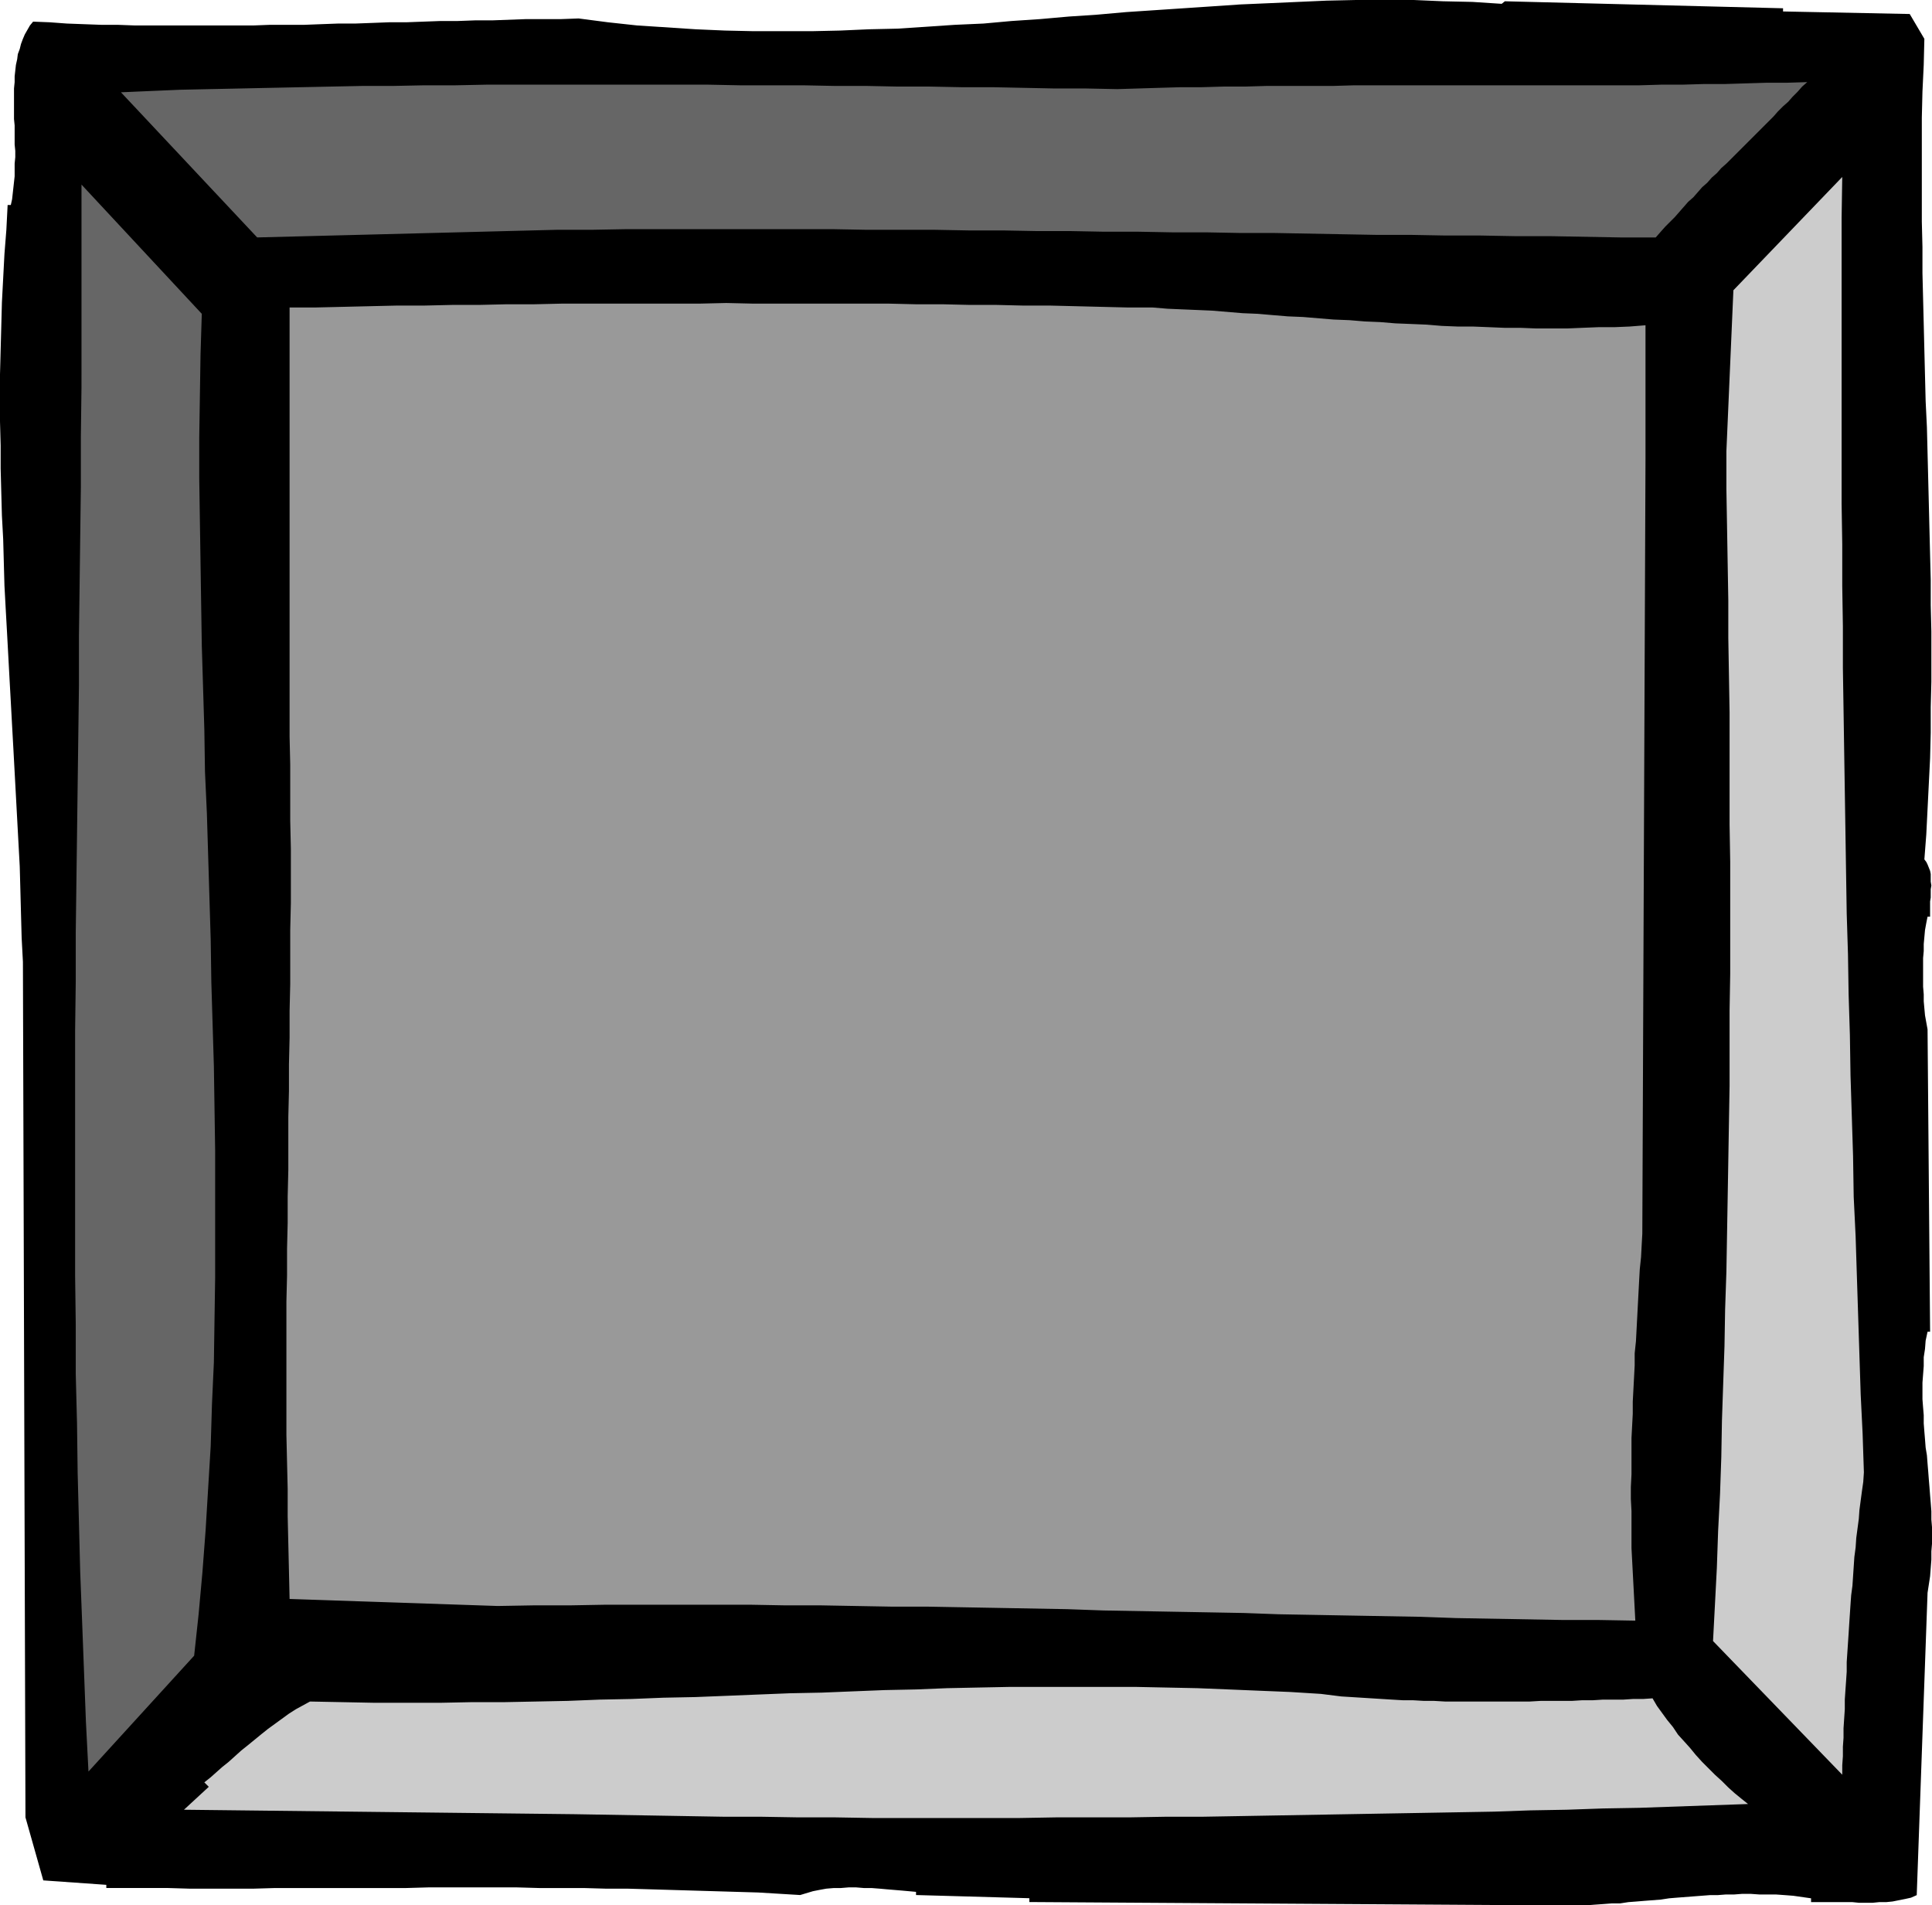 <?xml version="1.0" encoding="UTF-8" standalone="no"?>
<svg
   version="1.0"
   width="129.766mm"
   height="127.964mm"
   id="svg6"
   sodipodi:docname="General 03.wmf"
   xmlns:inkscape="http://www.inkscape.org/namespaces/inkscape"
   xmlns:sodipodi="http://sodipodi.sourceforge.net/DTD/sodipodi-0.dtd"
   xmlns="http://www.w3.org/2000/svg"
   xmlns:svg="http://www.w3.org/2000/svg">
  <sodipodi:namedview
     id="namedview6"
     pagecolor="#ffffff"
     bordercolor="#000000"
     borderopacity="0.25"
     inkscape:showpageshadow="2"
     inkscape:pageopacity="0.0"
     inkscape:pagecheckerboard="0"
     inkscape:deskcolor="#d1d1d1"
     inkscape:document-units="mm" />
  <defs
     id="defs1">
    <pattern
       id="WMFhbasepattern"
       patternUnits="userSpaceOnUse"
       width="6"
       height="6"
       x="0"
       y="0" />
  </defs>
  <path
     style="fill:#000000;fill-opacity:1;fill-rule:evenodd;stroke:none"
     d="m 452.641,2.909 32.158,0.646 3.717,6.302 -0.162,6.625 -0.323,6.787 -0.162,6.625 v 6.464 6.625 6.625 6.625 l 0.162,6.464 v 6.625 l 0.162,6.464 0.162,6.464 0.162,6.625 0.162,6.464 0.162,6.464 0.323,6.625 0.162,6.464 0.162,6.464 0.162,6.464 0.162,6.625 0.162,6.464 0.162,6.302 v 6.464 l 0.162,6.625 v 6.464 6.302 l -0.162,6.464 v 6.464 l -0.162,6.464 -0.323,6.464 -0.323,6.464 -0.323,6.464 -0.485,6.302 0.485,0.646 0.323,0.646 0.323,0.808 0.323,0.808 0.162,0.808 v 0.97 0.97 l 0.162,0.97 -0.162,0.97 v 0.97 1.131 l -0.162,0.97 v 0.97 0.97 0.97 0.97 h -0.646 l -0.323,1.616 -0.323,1.778 -0.162,1.778 -0.162,1.778 v 1.778 l -0.162,1.778 v 1.778 1.939 1.778 1.778 l 0.162,1.939 v 1.778 l 0.162,1.778 0.162,1.778 0.323,1.778 0.323,1.778 0.646,76.756 h -0.646 l -0.485,2.262 -0.162,2.101 -0.323,2.101 v 2.262 l -0.162,2.101 -0.162,2.101 v 2.101 2.101 l 0.162,2.101 0.162,1.939 v 2.101 l 0.162,2.101 0.162,1.939 0.162,2.101 0.323,1.939 0.162,2.101 0.162,1.939 0.162,2.101 0.162,1.939 0.162,2.101 0.162,1.939 0.162,2.101 v 2.101 l 0.162,1.939 v 2.101 2.101 l -0.162,1.939 v 2.101 l -0.162,2.101 -0.162,2.101 -0.323,2.101 -0.323,2.101 -2.747,76.756 -1.454,0.646 -1.454,0.323 -1.616,0.323 -1.616,0.323 -1.616,0.162 h -1.778 l -1.616,0.162 h -1.778 -1.778 l -1.616,-0.162 h -1.939 -1.616 -1.778 -1.778 -1.616 -1.778 v -0.97 l -2.262,-0.323 -2.262,-0.323 -2.101,-0.162 -2.262,-0.162 h -2.101 -2.101 l -2.262,-0.162 h -2.101 l -2.101,0.162 h -2.101 l -2.101,0.162 h -1.939 l -2.101,0.162 -2.101,0.162 -2.101,0.162 -2.101,0.162 -1.939,0.162 -2.101,0.323 -2.101,0.162 -2.101,0.162 -1.939,0.162 -2.101,0.162 -2.101,0.323 h -2.101 l -2.101,0.162 -2.262,0.162 -2.101,0.162 h -2.101 -2.262 -2.262 -2.101 -2.262 L 261.307,482.836 v -0.97 l -28.765,-0.808 v -0.808 l -1.778,-0.162 -1.778,-0.162 -1.939,-0.162 -1.939,-0.162 -1.778,-0.162 -2.101,-0.162 h -1.939 l -1.939,-0.162 h -1.939 l -1.939,0.162 h -1.778 l -1.939,0.162 -1.778,0.323 -1.616,0.323 -1.616,0.485 -1.616,0.485 -5.333,-0.323 -5.333,-0.323 -5.494,-0.162 -5.494,-0.162 -5.494,-0.162 -5.494,-0.162 -5.494,-0.162 -5.656,-0.162 h -5.494 l -5.656,-0.162 h -5.656 -5.656 l -5.656,-0.162 h -5.494 -5.656 -5.656 -5.656 l -5.656,0.162 h -5.494 -5.656 -5.656 -5.494 -5.656 -5.333 l -5.494,0.162 H 58.822 53.328 47.995 l -5.333,-0.162 H 37.33 32.158 26.987 v -0.808 L 10.989,477.341 6.464,461.344 5.818,244.165 5.494,238.024 5.333,232.045 5.171,225.905 5.01,219.926 4.686,213.947 4.363,207.968 4.04,201.989 3.717,196.011 3.394,190.032 3.07,184.214 2.747,178.236 2.424,172.418 2.101,166.439 1.778,160.46 1.454,154.643 1.131,148.664 0.97,142.847 0.808,136.868 0.485,130.889 0.323,124.91 0.162,118.931 V 113.114 L 0,106.974 v -5.979 -5.979 l 0.162,-6.14 0.162,-5.979 0.162,-6.14 0.323,-6.14 0.323,-6.14 0.485,-6.14 0.323,-6.302 H 2.747 L 3.07,50.578 3.232,49.124 3.394,47.67 3.555,46.215 3.717,44.761 V 43.145 41.529 L 3.878,39.913 V 38.297 L 3.717,36.681 V 35.065 33.449 31.834 L 3.555,30.218 V 28.602 27.147 25.531 23.916 22.461 L 3.717,20.845 V 19.391 L 3.878,17.937 4.04,16.482 4.363,15.028 4.525,13.735 5.01,12.443 5.333,11.15 5.818,9.857 6.302,8.726 6.949,7.595 7.595,6.464 8.403,5.494 l 4.202,0.162 4.363,0.323 4.363,0.162 4.363,0.162 h 4.202 l 4.363,0.162 h 4.363 4.202 4.363 4.202 4.363 4.202 4.363 l 4.202,-0.162 h 4.363 4.363 L 81.446,6.14 85.81,5.979 h 4.363 l 4.363,-0.162 4.202,-0.162 h 4.363 l 4.363,-0.162 4.363,-0.162 h 4.363 l 4.363,-0.162 h 4.363 l 4.363,-0.162 4.363,-0.162 h 4.525 4.363 l 4.363,-0.162 7.434,0.97 7.434,0.808 7.434,0.485 7.434,0.485 7.434,0.323 7.272,0.162 h 7.272 7.434 l 7.272,-0.162 7.272,-0.323 7.272,-0.162 7.272,-0.485 7.272,-0.485 7.272,-0.323 7.11,-0.646 7.272,-0.485 7.272,-0.646 7.272,-0.485 7.272,-0.646 7.272,-0.485 7.272,-0.485 7.272,-0.485 7.11,-0.485 7.434,-0.323 7.272,-0.323 7.272,-0.323 L 344.208,0 h 7.272 7.434 l 7.434,0.323 7.434,0.162 7.434,0.485 0.808,-0.646 70.619,1.778 z"
     id="path1" />
  <path
     style="fill:#666666;fill-opacity:1;fill-rule:evenodd;stroke:none"
     d="m 458.782,20.845 -1.293,1.131 -1.131,1.293 -1.293,1.293 -1.131,1.293 -1.293,1.131 -1.293,1.293 -1.131,1.293 -1.131,1.131 -1.293,1.293 -1.131,1.131 -1.293,1.293 -1.131,1.131 -1.293,1.293 -1.131,1.131 -1.131,1.131 -1.293,1.293 -1.131,1.131 -1.293,1.131 -1.131,1.293 -1.293,1.131 -1.131,1.293 -1.293,1.131 -1.131,1.293 -1.131,1.293 -1.293,1.131 -1.131,1.293 -1.131,1.293 -1.131,1.293 -1.293,1.293 -1.131,1.131 -1.293,1.454 -1.131,1.293 h -9.05 l -8.888,-0.162 -8.888,-0.162 h -8.888 l -8.726,-0.162 h -8.888 l -8.726,-0.162 h -8.726 l -8.726,-0.162 -8.726,-0.162 -8.726,-0.162 h -8.565 l -8.726,-0.162 h -8.565 l -8.565,-0.162 h -8.726 l -8.565,-0.162 h -8.565 l -8.565,-0.162 h -8.726 l -8.565,-0.162 h -8.565 -8.726 l -8.565,-0.162 h -8.726 -8.726 -8.726 -8.565 -8.888 -8.726 l -8.726,0.162 h -8.888 l -76.114,1.939 -34.582,-36.843 7.434,-0.323 7.595,-0.323 7.595,-0.162 7.757,-0.162 7.595,-0.162 7.757,-0.162 7.757,-0.162 7.918,-0.162 h 7.757 l 7.918,-0.162 h 7.918 l 7.918,-0.162 h 8.08 7.918 8.08 7.918 8.08 7.918 8.08 l 8.08,0.162 h 8.08 7.918 l 8.08,0.162 h 8.08 l 7.918,0.162 h 8.08 l 8.08,0.162 h 7.918 l 7.918,0.162 7.918,0.162 h 7.918 l 7.918,0.162 5.333,-0.162 5.333,-0.162 5.494,-0.162 h 5.333 l 5.494,-0.162 h 5.494 l 5.494,-0.162 h 5.656 5.494 5.656 l 5.494,-0.162 h 5.656 5.656 5.494 5.656 5.656 5.656 5.494 5.656 5.494 5.494 5.656 5.333 5.494 l 5.494,-0.162 h 5.333 l 5.494,-0.162 h 5.333 l 5.171,-0.162 5.333,-0.162 h 5.171 z"
     id="path2" />
  <path
     style="fill:#cccccc;fill-opacity:1;fill-rule:evenodd;stroke:none"
     d="m 473.164,373.761 -0.162,2.424 -0.323,2.262 -0.323,2.424 -0.323,2.424 -0.162,2.262 -0.323,2.424 -0.323,2.424 -0.162,2.424 -0.323,2.424 -0.162,2.424 -0.162,2.424 -0.162,2.424 -0.323,2.424 -0.162,2.262 -0.162,2.424 -0.162,2.424 -0.162,2.585 -0.162,2.424 -0.162,2.424 -0.162,2.424 v 2.424 l -0.162,2.424 -0.162,2.262 -0.162,2.424 v 2.424 l -0.162,2.424 -0.162,2.424 v 2.424 l -0.162,2.262 v 2.424 l -0.162,2.262 v 2.424 l -32.805,-33.934 0.485,-9.211 0.485,-9.372 0.323,-9.372 0.485,-9.372 0.323,-9.372 0.162,-9.211 0.323,-9.534 0.323,-9.372 0.162,-9.372 0.323,-9.534 0.162,-9.372 0.162,-9.372 0.162,-9.534 0.162,-9.534 0.162,-9.372 v -9.534 -9.534 l 0.162,-9.372 v -9.534 -9.372 -9.534 l -0.162,-9.534 v -9.534 -9.372 -9.534 l -0.162,-9.534 -0.162,-9.372 v -9.534 l -0.162,-9.372 -0.162,-9.534 -0.162,-9.372 v -9.534 l 1.778,-40.883 27.634,-28.763 -0.162,10.342 v 10.342 10.342 10.342 10.342 10.342 10.342 10.503 l 0.162,10.342 v 10.503 l 0.162,10.342 v 10.503 l 0.162,10.342 0.162,10.503 0.162,10.342 0.162,10.342 0.162,10.503 0.162,10.342 0.323,10.342 0.162,10.18 0.323,10.342 0.162,10.342 0.323,10.18 0.323,10.18 0.162,10.342 0.485,10.019 0.323,10.18 0.323,10.019 0.323,10.019 0.323,10.019 0.485,9.857 z"
     id="path3" />
  <path
     style="fill:#666666;fill-opacity:1;fill-rule:evenodd;stroke:none"
     d="m 51.227,79.665 -0.323,10.342 -0.162,10.503 -0.162,10.503 v 10.503 l 0.162,10.665 0.162,10.503 0.162,10.665 0.162,10.503 0.323,10.665 0.323,10.665 0.162,10.665 0.485,10.665 0.323,10.665 0.323,10.665 0.323,10.665 0.162,10.827 0.323,10.665 0.323,10.665 0.162,10.665 0.162,10.827 v 10.665 10.827 10.665 l -0.162,10.665 -0.162,10.827 -0.485,10.665 -0.323,10.665 -0.646,10.665 -0.646,10.665 -0.808,10.665 -0.97,10.665 -1.131,10.503 -26.826,29.41 -0.646,-12.604 -0.485,-12.766 -0.485,-12.766 -0.485,-12.604 -0.323,-12.604 -0.323,-12.443 -0.162,-12.604 -0.323,-12.604 V 336.272 L 19.069,323.829 V 311.387 298.944 286.502 274.059 261.617 l 0.162,-12.443 v -12.443 l 0.162,-12.443 0.162,-12.443 0.162,-12.604 0.162,-12.443 0.162,-12.604 v -12.604 l 0.162,-12.443 0.162,-12.766 0.162,-12.604 v -12.766 l 0.162,-12.604 V 85.482 72.716 59.789 46.862 Z"
     id="path4" />
  <path
     style="fill:#999999;fill-opacity:1;fill-rule:evenodd;stroke:none"
     d="m 292.496,78.049 3.878,0.323 3.717,0.162 3.878,0.162 3.717,0.162 3.878,0.323 3.878,0.323 3.878,0.162 3.717,0.323 3.878,0.323 3.878,0.162 3.878,0.323 3.878,0.323 4.04,0.162 3.878,0.323 3.878,0.162 3.878,0.323 4.04,0.162 3.878,0.162 3.878,0.323 4.04,0.162 h 3.878 l 4.04,0.162 3.878,0.162 h 4.04 l 4.04,0.162 h 3.878 4.04 l 3.878,-0.162 4.04,-0.162 h 4.04 l 3.878,-0.162 4.04,-0.323 v 33.934 l -0.808,196.657 -0.162,2.909 -0.162,3.07 -0.323,3.07 -0.162,2.909 -0.162,3.07 -0.162,3.07 -0.162,3.07 -0.162,3.07 -0.162,3.07 -0.323,3.07 v 3.07 l -0.162,3.07 -0.162,3.07 -0.162,3.07 v 3.07 l -0.162,3.07 -0.162,3.07 v 3.07 3.232 2.909 l -0.162,3.232 v 3.07 l 0.162,3.07 v 3.07 3.07 3.232 l 0.162,3.07 0.162,3.07 0.162,3.07 0.162,3.07 0.162,3.07 0.162,3.07 -9.211,-0.162 h -9.05 l -9.05,-0.162 -9.05,-0.162 -9.05,-0.162 -9.05,-0.323 -9.05,-0.162 -9.05,-0.162 -8.888,-0.162 -9.05,-0.162 -8.888,-0.323 -8.888,-0.162 -9.05,-0.162 -8.888,-0.162 -8.888,-0.162 -9.05,-0.323 -8.888,-0.162 -8.888,-0.162 -9.05,-0.162 -8.888,-0.162 h -9.05 l -9.05,-0.162 -8.888,-0.162 h -9.05 l -8.888,-0.162 h -9.05 -9.211 -9.05 -9.211 l -9.05,0.162 h -9.211 l -9.211,0.162 -52.843,-1.778 -0.162,-7.11 -0.162,-6.948 -0.162,-6.948 v -6.948 l -0.162,-6.787 -0.162,-6.948 v -6.787 -6.787 -6.787 -6.625 -6.787 l 0.162,-6.625 v -6.787 l 0.162,-6.625 v -6.625 l 0.162,-6.787 v -6.625 -6.787 l 0.162,-6.625 v -6.787 l 0.162,-6.787 v -6.787 l 0.162,-6.787 v -6.787 -6.948 l 0.162,-6.787 V 222.35 215.402 l -0.162,-7.11 v -7.11 -7.11 l -0.162,-7.11 V 78.049 h 6.787 l 6.949,-0.162 6.787,-0.162 6.949,-0.162 h 6.949 l 6.949,-0.162 h 6.787 l 6.949,-0.162 h 6.949 l 6.949,-0.162 h 6.949 6.949 7.11 6.949 6.949 l 6.949,-0.162 6.949,0.162 h 6.787 6.949 6.949 6.787 6.949 l 6.787,0.162 h 6.787 l 6.787,0.162 h 6.787 l 6.626,0.162 h 6.787 l 6.626,0.162 6.464,0.162 6.626,0.162 z"
     id="path5" />
  <path
     style="fill:#cccccc;fill-opacity:1;fill-rule:evenodd;stroke:none"
     d="m 419.513,431.126 1.131,1.939 1.293,1.778 1.293,1.778 1.454,1.778 1.293,1.939 1.616,1.778 1.454,1.616 1.454,1.778 1.616,1.778 1.616,1.616 1.616,1.616 1.778,1.616 1.616,1.616 1.616,1.454 1.778,1.454 1.616,1.293 -9.211,0.323 -9.211,0.323 -9.211,0.323 -9.211,0.162 -9.211,0.323 -9.211,0.162 -9.211,0.323 -9.211,0.162 -9.211,0.162 -9.373,0.162 -9.211,0.162 -9.211,0.162 -9.211,0.162 -9.211,0.162 -9.373,0.162 h -9.211 l -9.373,0.162 h -9.211 -9.373 l -9.211,0.162 h -9.373 -9.373 -9.373 -9.373 l -9.373,-0.162 h -9.373 l -9.534,-0.162 h -9.373 l -9.534,-0.162 -9.373,-0.162 -9.534,-0.162 -9.534,-0.162 -99.061,-1.131 6.302,-5.817 -1.131,-1.131 1.616,-1.293 1.454,-1.293 1.454,-1.293 1.616,-1.293 1.616,-1.454 1.616,-1.454 1.616,-1.293 1.778,-1.454 1.778,-1.454 1.616,-1.293 1.778,-1.293 1.778,-1.293 1.778,-1.293 1.778,-1.131 1.778,-0.97 1.778,-0.97 8.242,0.162 8.242,0.162 h 8.242 8.242 l 8.08,-0.162 h 8.242 l 8.08,-0.162 8.08,-0.162 8.08,-0.323 8.08,-0.162 8.08,-0.323 8.08,-0.162 8.08,-0.323 7.918,-0.323 8.08,-0.323 8.08,-0.162 7.918,-0.323 8.08,-0.323 7.918,-0.162 7.918,-0.323 7.918,-0.162 8.08,-0.162 h 7.918 7.918 7.918 7.918 l 7.918,0.162 7.918,0.162 7.918,0.323 7.757,0.323 7.918,0.323 7.757,0.485 2.586,0.323 2.586,0.323 2.586,0.162 2.586,0.162 2.586,0.162 2.586,0.162 2.586,0.162 2.747,0.162 h 2.586 l 2.747,0.162 h 2.586 l 2.747,0.162 h 2.747 2.586 2.747 2.747 2.586 2.747 2.747 2.586 l 2.747,-0.162 h 2.586 2.747 2.586 l 2.586,-0.162 h 2.747 l 2.586,-0.162 h 2.586 2.586 l 2.424,-0.162 h 2.586 z"
     id="path6" />
</svg>
